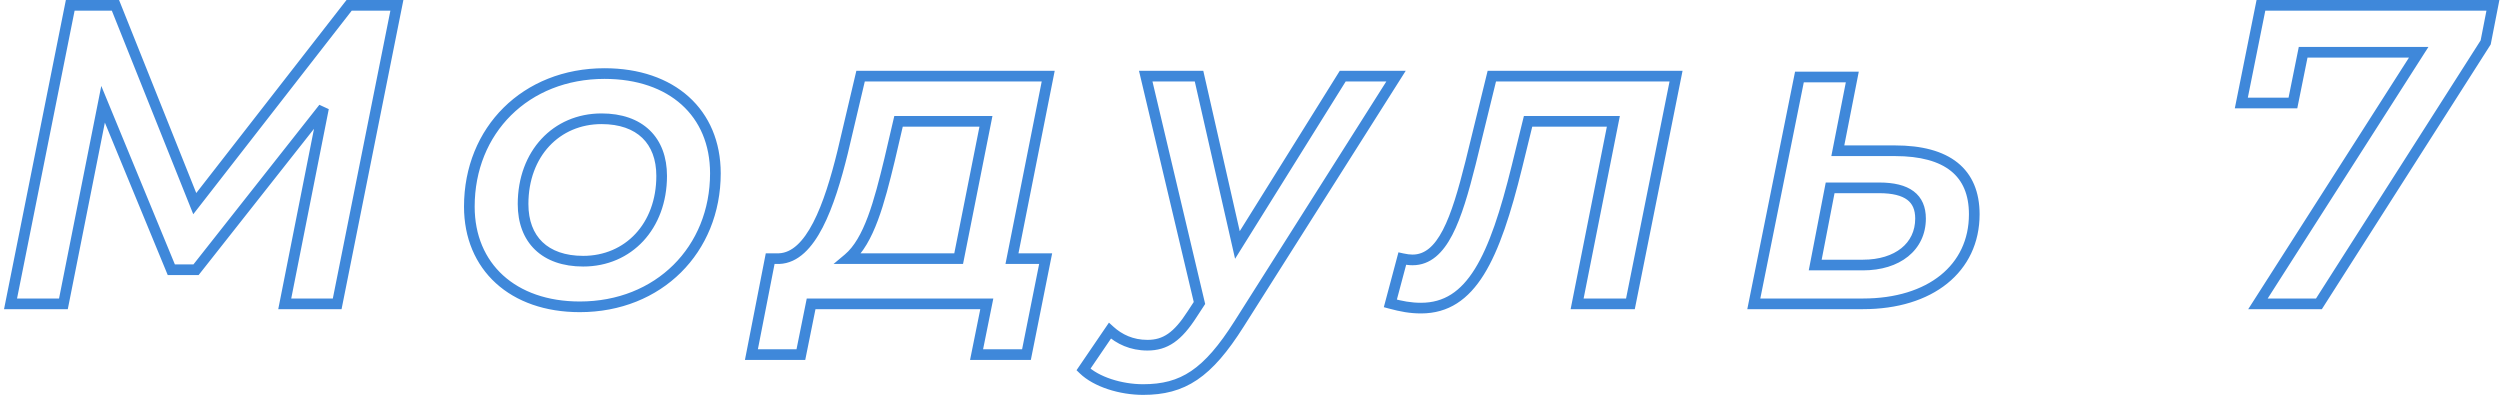<?xml version="1.0" encoding="UTF-8"?> <svg xmlns="http://www.w3.org/2000/svg" width="469" height="75" viewBox="0 0 469 75" fill="none"> <path d="M65.497 1V-3.8147e-06H65.008L64.707 0.386L65.497 1ZM36.537 38.2L35.608 38.571L36.255 40.189L37.326 38.814L36.537 38.2ZM21.657 1L22.585 0.629L22.334 -3.8147e-06H21.657V1ZM13.177 1V-3.8147e-06H12.357L12.196 0.804L13.177 1ZM1.977 57L0.996 56.804L0.757 58H1.977V57ZM11.897 57V58H12.717L12.877 57.195L11.897 57ZM19.337 19.56L20.261 19.179L19 16.122L18.356 19.365L19.337 19.56ZM32.137 50.6L31.212 50.981L31.467 51.6H32.137V50.6ZM36.777 50.6V51.6H37.261L37.562 51.219L36.777 50.6ZM60.697 20.28L61.678 20.474L59.911 19.661L60.697 20.28ZM53.417 57L52.436 56.806L52.199 58H53.417V57ZM63.257 57V58H64.076L64.237 57.196L63.257 57ZM74.457 1L75.437 1.196L75.676 -3.8147e-06H74.457V1ZM64.707 0.386L35.748 37.586L37.326 38.814L66.286 1.614L64.707 0.386ZM37.465 37.829L22.585 0.629L20.728 1.371L35.608 38.571L37.465 37.829ZM21.657 -3.8147e-06H13.177V2H21.657V-3.8147e-06ZM12.196 0.804L0.996 56.804L2.957 57.196L14.157 1.196L12.196 0.804ZM1.977 58H11.897V56H1.977V58ZM12.877 57.195L20.317 19.755L18.356 19.365L10.916 56.805L12.877 57.195ZM18.412 19.941L31.212 50.981L33.061 50.219L20.261 19.179L18.412 19.941ZM32.137 51.6H36.777V49.6H32.137V51.6ZM37.562 51.219L61.482 20.899L59.911 19.661L35.992 49.981L37.562 51.219ZM59.716 20.085L52.436 56.806L54.398 57.194L61.678 20.474L59.716 20.085ZM53.417 58H63.257V56H53.417V58ZM64.237 57.196L75.437 1.196L73.476 0.804L62.276 56.804L64.237 57.196ZM74.457 -3.8147e-06H65.497V2H74.457V-3.8147e-06ZM108.768 58.56C124.112 58.56 135.208 47.401 135.208 32.52H133.208C133.208 46.279 123.024 56.56 108.768 56.56V58.56ZM135.208 32.52C135.208 26.587 133.069 21.626 129.217 18.157C125.375 14.697 119.918 12.8 113.408 12.8V14.8C119.537 14.8 124.48 16.583 127.879 19.643C131.266 22.694 133.208 27.093 133.208 32.52H135.208ZM113.408 12.8C98.064 12.8 87.048 23.879 87.048 38.76H89.048C89.048 25.001 99.152 14.8 113.408 14.8V12.8ZM87.048 38.76C87.048 44.654 89.187 49.632 93.024 53.129C96.853 56.619 102.29 58.56 108.768 58.56V56.56C102.685 56.56 97.762 54.741 94.371 51.651C90.989 48.568 89.048 44.146 89.048 38.76H87.048ZM109.408 48C105.993 48 103.449 47.035 101.762 45.41C100.079 43.789 99.128 41.393 99.128 38.28H97.128C97.128 41.807 98.216 44.771 100.374 46.85C102.527 48.925 105.622 50 109.408 50V48ZM99.128 38.28C99.128 29.322 104.988 23.28 112.848 23.28V21.28C103.748 21.28 97.128 28.358 97.128 38.28H99.128ZM112.848 23.28C116.262 23.28 118.807 24.245 120.494 25.87C122.176 27.491 123.128 29.887 123.128 33H125.128C125.128 29.473 124.039 26.509 121.882 24.43C119.729 22.355 116.633 21.28 112.848 21.28V23.28ZM123.128 33C123.128 41.958 117.268 48 109.408 48V50C118.508 50 125.128 42.922 125.128 33H123.128ZM196.645 14.28L197.626 14.475L197.863 13.28H196.645V14.28ZM161.445 14.28V13.28H160.653L160.471 14.05L161.445 14.28ZM158.085 28.52L159.056 28.759L159.058 28.75L158.085 28.52ZM146.165 48.52V49.52H146.185L146.205 49.519L146.165 48.52ZM144.485 48.52V47.52H143.661L143.503 48.328L144.485 48.52ZM140.965 66.52L139.983 66.328L139.75 67.52H140.965V66.52ZM150.245 66.52V67.52H151.063L151.225 66.718L150.245 66.52ZM152.165 57V56H151.346L151.184 56.802L152.165 57ZM185.125 57L186.105 57.198L186.346 56H185.125V57ZM183.205 66.52L182.224 66.322L181.983 67.52H183.205V66.52ZM192.565 66.52V67.52H193.384L193.545 66.716L192.565 66.52ZM196.165 48.52L197.145 48.716L197.384 47.52H196.165V48.52ZM189.845 48.52L188.864 48.325L188.627 49.52H189.845V48.52ZM166.885 29.96L167.857 30.196L167.859 30.187L166.885 29.96ZM168.565 22.76V21.76H167.771L167.591 22.533L168.565 22.76ZM184.965 22.76L185.945 22.955L186.183 21.76H184.965V22.76ZM179.845 48.52V49.52H180.665L180.825 48.715L179.845 48.52ZM159.125 48.52L158.483 47.753L156.371 49.52H159.125V48.52ZM196.645 13.28H161.445V15.28H196.645V13.28ZM160.471 14.05L157.111 28.29L159.058 28.75L162.418 14.51L160.471 14.05ZM157.114 28.281C155.877 33.309 154.419 38.152 152.557 41.75C150.662 45.412 148.54 47.424 146.125 47.521L146.205 49.519C149.789 49.376 152.388 46.428 154.333 42.67C156.31 38.848 157.813 33.811 159.056 28.759L157.114 28.281ZM146.165 47.52H144.485V49.52H146.165V47.52ZM143.503 48.328L139.983 66.328L141.946 66.712L145.466 48.712L143.503 48.328ZM140.965 67.52H150.245V65.52H140.965V67.52ZM151.225 66.718L153.145 57.198L151.184 56.802L149.264 66.322L151.225 66.718ZM152.165 58H185.125V56H152.165V58ZM184.144 56.802L182.224 66.322L184.185 66.718L186.105 57.198L184.144 56.802ZM183.205 67.52H192.565V65.52H183.205V67.52ZM193.545 66.716L197.145 48.716L195.184 48.324L191.584 66.324L193.545 66.716ZM196.165 47.52H189.845V49.52H196.165V47.52ZM190.826 48.715L197.626 14.475L195.664 14.085L188.864 48.325L190.826 48.715ZM167.859 30.187L169.539 22.987L167.591 22.533L165.911 29.733L167.859 30.187ZM168.565 23.76H184.965V21.76H168.565V23.76ZM183.984 22.565L178.864 48.325L180.825 48.715L185.945 22.955L183.984 22.565ZM179.845 47.52H159.125V49.52H179.845V47.52ZM159.766 49.287C161.929 47.477 163.464 44.617 164.691 41.33C165.926 38.025 166.898 34.148 167.857 30.196L165.913 29.724C164.951 33.692 164.004 37.455 162.818 40.63C161.626 43.823 160.24 46.283 158.483 47.753L159.766 49.287ZM251.898 14.28V13.28H251.343L251.049 13.751L251.898 14.28ZM232.138 45.96L231.163 46.182L231.701 48.55L232.986 46.489L232.138 45.96ZM224.938 14.28L225.913 14.058L225.736 13.28H224.938V14.28ZM214.938 14.28V13.28H213.673L213.965 14.511L214.938 14.28ZM225.018 56.84L225.855 57.387L226.09 57.028L225.991 56.609L225.018 56.84ZM223.658 58.92L222.821 58.373L222.816 58.38L223.658 58.92ZM208.218 62.04L208.89 61.3L208.039 60.526L207.391 61.477L208.218 62.04ZM203.258 69.32L202.431 68.757L201.957 69.453L202.563 70.039L203.258 69.32ZM232.458 60.76L231.613 60.225L231.613 60.225L232.458 60.76ZM261.898 14.28L262.743 14.815L263.715 13.28H261.898V14.28ZM251.049 13.751L231.289 45.431L232.986 46.489L252.746 14.809L251.049 13.751ZM233.113 45.738L225.913 14.058L223.963 14.502L231.163 46.182L233.113 45.738ZM224.938 13.28H214.938V15.28H224.938V13.28ZM213.965 14.511L224.045 57.071L225.991 56.609L215.911 14.05L213.965 14.511ZM224.181 56.293L222.821 58.373L224.495 59.467L225.855 57.387L224.181 56.293ZM222.816 58.38C221.487 60.452 220.312 61.787 219.128 62.608C217.973 63.41 216.757 63.76 215.258 63.76V65.76C217.118 65.76 218.742 65.31 220.268 64.251C221.764 63.213 223.109 61.628 224.5 59.46L222.816 58.38ZM215.258 63.76C212.575 63.76 210.489 62.753 208.89 61.3L207.545 62.78C209.467 64.527 212.021 65.76 215.258 65.76V63.76ZM207.391 61.477L202.431 68.757L204.084 69.883L209.044 62.603L207.391 61.477ZM202.563 70.039C205.211 72.599 210.06 74.08 214.458 74.08V72.08C210.375 72.08 206.104 70.681 203.953 68.601L202.563 70.039ZM214.458 74.08C218.327 74.08 221.555 73.305 224.587 71.259C227.586 69.235 230.315 66.019 233.303 61.294L231.613 60.225C228.681 64.861 226.129 67.805 223.468 69.601C220.841 71.375 218.028 72.08 214.458 72.08V74.08ZM233.303 61.295L262.743 14.815L261.053 13.745L231.613 60.225L233.303 61.295ZM261.898 13.28H251.898V15.28H261.898V13.28ZM279.867 14.28V13.28H279.083L278.896 14.042L279.867 14.28ZM275.867 30.6L276.837 30.844L276.838 30.838L275.867 30.6ZM263.067 48.52L263.284 47.544L262.348 47.336L262.101 48.262L263.067 48.52ZM260.827 56.92L259.861 56.662L259.604 57.626L260.567 57.886L260.827 56.92ZM284.587 31.24L285.558 31.479L285.558 31.478L284.587 31.24ZM286.667 22.76V21.76H285.883L285.696 22.522L286.667 22.76ZM302.667 22.76L303.648 22.955L303.885 21.76H302.667V22.76ZM295.867 57L294.886 56.805L294.649 58H295.867V57ZM305.867 57V58H306.687L306.848 57.197L305.867 57ZM314.427 14.28L315.408 14.476L315.647 13.28H314.427V14.28ZM278.896 14.042L274.896 30.362L276.838 30.838L280.838 14.518L278.896 14.042ZM274.897 30.356C273.575 35.608 272.298 40.037 270.68 43.149C269.06 46.263 267.261 47.76 264.987 47.76V49.76C268.393 49.76 270.714 47.417 272.454 44.071C274.196 40.723 275.52 36.072 276.837 30.844L274.897 30.356ZM264.987 47.76C264.519 47.76 263.954 47.693 263.284 47.544L262.85 49.496C263.62 49.667 264.335 49.76 264.987 49.76V47.76ZM262.101 48.262L259.861 56.662L261.793 57.178L264.033 48.778L262.101 48.262ZM260.567 57.886C262.691 58.457 264.465 58.8 266.587 58.8V56.8C264.709 56.8 263.123 56.503 261.087 55.954L260.567 57.886ZM266.587 58.8C271.739 58.8 275.465 56.2 278.387 51.498C281.268 46.86 283.438 40.081 285.558 31.479L283.616 31.001C281.497 39.599 279.386 46.1 276.688 50.442C274.029 54.72 270.875 56.8 266.587 56.8V58.8ZM285.558 31.478L287.638 22.998L285.696 22.522L283.616 31.002L285.558 31.478ZM286.667 23.76H302.667V21.76H286.667V23.76ZM301.686 22.565L294.886 56.805L296.848 57.195L303.648 22.955L301.686 22.565ZM295.867 58H305.867V56H295.867V58ZM306.848 57.197L315.408 14.476L313.447 14.084L304.887 56.803L306.848 57.197ZM314.427 13.28H279.867V15.28H314.427V13.28ZM344.773 28.28L343.792 28.087L343.557 29.28H344.773V28.28ZM347.493 14.44L348.474 14.633L348.708 13.44H347.493V14.44ZM337.573 14.44V13.44H336.754L336.592 14.243L337.573 14.44ZM329.013 57L328.032 56.803L327.792 58H329.013V57ZM340.533 49.72L339.551 49.53L339.321 50.72H340.533V49.72ZM343.333 35.24V34.24H342.508L342.351 35.05L343.333 35.24ZM355.493 27.28H344.773V29.28H355.493V27.28ZM345.754 28.473L348.474 14.633L346.512 14.247L343.792 28.087L345.754 28.473ZM347.493 13.44H337.573V15.44H347.493V13.44ZM336.592 14.243L328.032 56.803L329.993 57.197L338.553 14.637L336.592 14.243ZM329.013 58H349.493V56H329.013V58ZM349.493 58C355.979 58 361.439 56.297 365.3 53.189C369.181 50.065 371.373 45.576 371.373 40.2H369.373C369.373 44.984 367.444 48.895 364.046 51.631C360.627 54.383 355.647 56 349.493 56V58ZM371.373 40.2C371.373 36.051 370.028 32.752 367.249 30.52C364.51 28.32 360.527 27.28 355.493 27.28V29.28C360.298 29.28 363.756 30.28 365.997 32.08C368.198 33.848 369.373 36.509 369.373 40.2H371.373ZM349.493 48.72H340.533V50.72H349.493V48.72ZM341.515 49.91L344.315 35.43L342.351 35.05L339.551 49.53L341.515 49.91ZM343.333 36.24H352.533V34.24H343.333V36.24ZM352.533 36.24C355.083 36.24 356.765 36.709 357.793 37.48C358.763 38.208 359.293 39.315 359.293 41H361.293C361.293 38.846 360.583 37.072 358.993 35.88C357.46 34.731 355.263 34.24 352.533 34.24V36.24ZM359.293 41C359.293 43.342 358.347 45.233 356.696 46.561C355.025 47.904 352.565 48.72 349.493 48.72V50.72C352.901 50.72 355.84 49.816 357.95 48.119C360.079 46.407 361.293 43.938 361.293 41H359.293ZM424.152 1V-3.8147e-06H423.332L423.171 0.803L424.152 1ZM420.472 19.32L419.491 19.123L419.251 20.32H420.472V19.32ZM430.152 19.32V20.32H430.97L431.132 19.518L430.152 19.32ZM432.072 9.8V8.8H431.253L431.091 9.602L432.072 9.8ZM453.752 9.8L454.594 10.338L455.577 8.8H453.752V9.8ZM423.592 57L422.749 56.462L421.766 58H423.592V57ZM435.032 57V58H435.58L435.875 57.538L435.032 57ZM466.312 7.96L467.155 8.498L467.257 8.338L467.293 8.152L466.312 7.96ZM467.672 1L468.653 1.192L468.886 -3.8147e-06H467.672V1ZM423.171 0.803L419.491 19.123L421.452 19.517L425.132 1.197L423.171 0.803ZM420.472 20.32H430.152V18.32H420.472V20.32ZM431.132 19.518L433.052 9.998L431.091 9.602L429.171 19.122L431.132 19.518ZM432.072 10.8H453.752V8.8H432.072V10.8ZM452.909 9.262L422.749 56.462L424.434 57.538L454.594 10.338L452.909 9.262ZM423.592 58H435.032V56H423.592V58ZM435.875 57.538L467.155 8.498L465.468 7.422L434.188 56.462L435.875 57.538ZM467.293 8.152L468.653 1.192L466.69 0.808L465.33 7.768L467.293 8.152ZM467.672 -3.8147e-06H424.152V2H467.672V-3.8147e-06Z" fill="#3F88DA"></path> </svg> 
